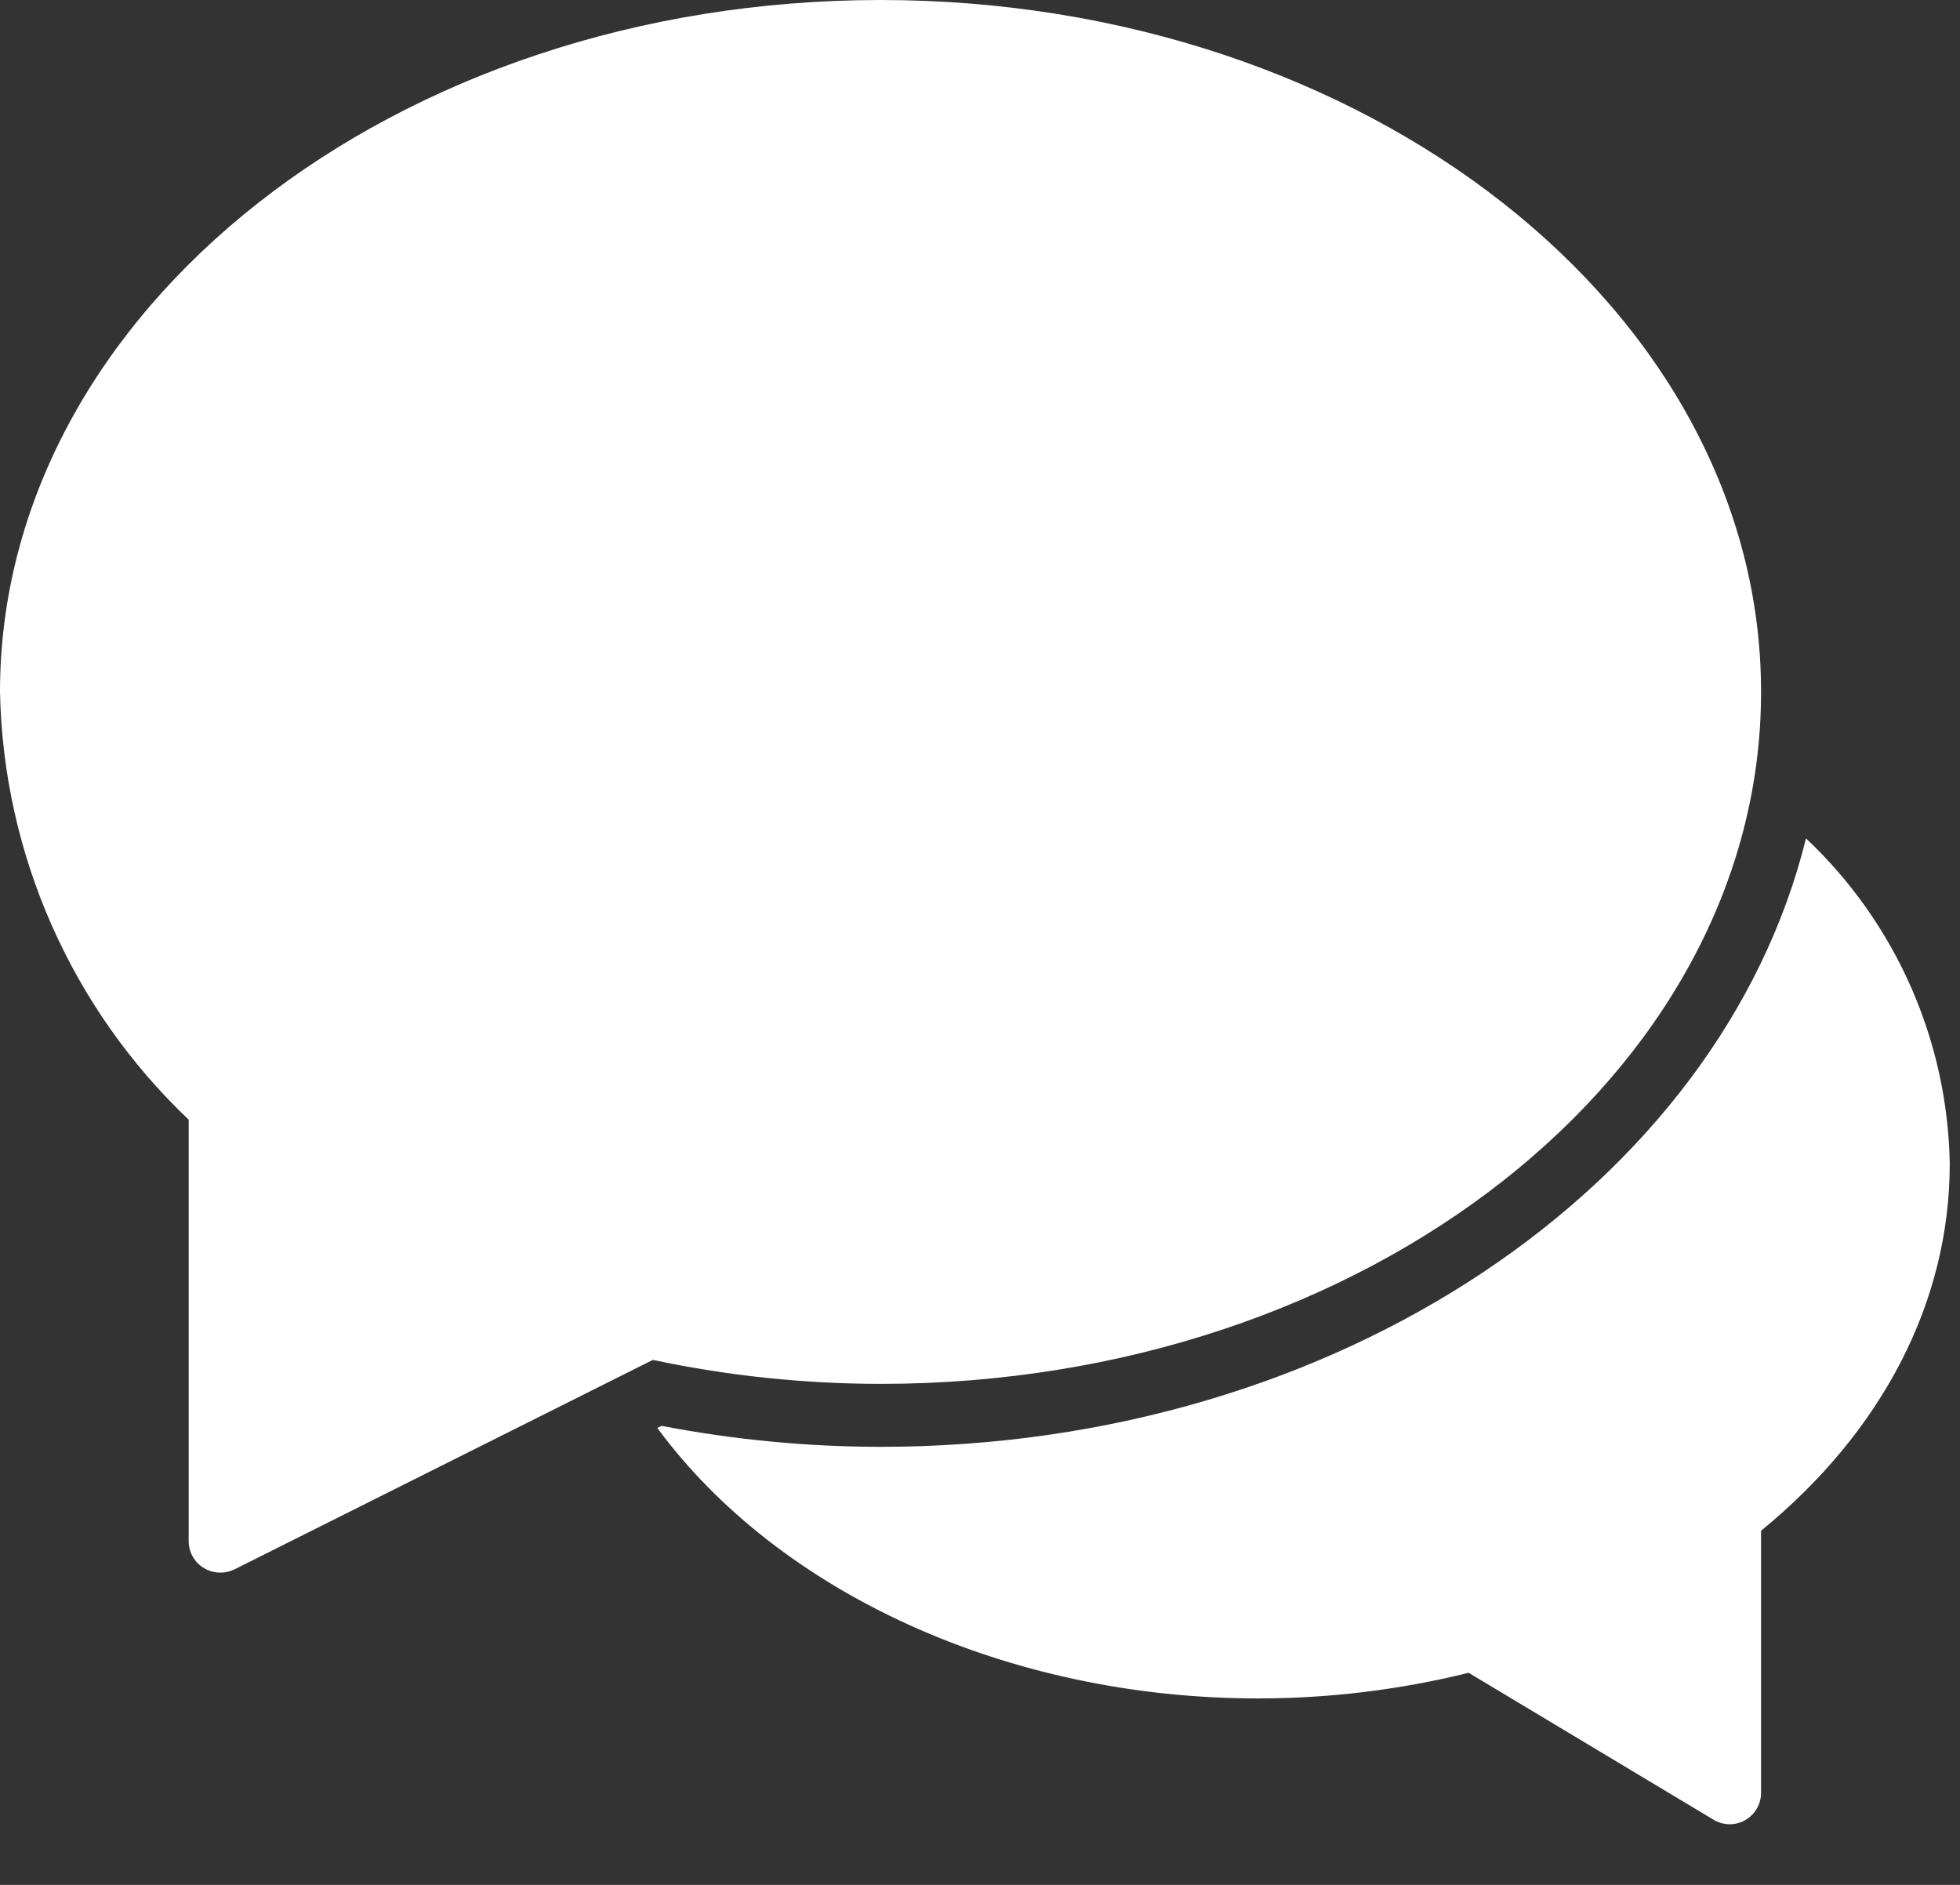 <?xml version="1.0" encoding="UTF-8"?>
<svg width="26px" height="25px" viewBox="0 0 26 25" version="1.1" xmlns="http://www.w3.org/2000/svg" xmlns:xlink="http://www.w3.org/1999/xlink">
    <rect x="0" y="0" width="26" height="25" fill="#333333" stroke="none"/>
    <!-- Generator: Sketch 63.1 (92452) - https://sketch.com -->
    <title>b-comment</title>
    <desc>Created with Sketch.</desc>
    <g id="Desktop" stroke="none" stroke-width="1" fill="none" fill-rule="evenodd">
        <g id="Learning-Center-#2" transform="translate(-1300, -1662)" fill="#FFFFFF" fill-rule="nonzero">
            <g id="Body" transform="translate(0, 1408)">
                <g id="Footer">
                    <g id="Group-11" transform="translate(1284, 237)">
                        <g id="Group-9">
                            <g id="b-comment" transform="translate(16, 17)">
                                <path d="M23.957,11.12 C22.823,15.714 17.75,19.19 11.681,19.19 C10.706,19.189 9.734,19.096 8.777,18.912 L8.719,18.939 C10.329,21.124 13.364,22.527 16.687,22.527 C17.629,22.527 18.567,22.413 19.482,22.187 L22.731,24.136 C22.796,24.175 22.869,24.195 22.944,24.196 C23.175,24.196 23.361,24.009 23.361,23.779 L23.361,20.303 C24.977,18.981 25.864,17.26 25.864,15.435 C25.836,13.799 25.149,12.243 23.957,11.12 Z" id="Path"></path>
                                <path d="M2.92,20.858 C2.69,20.858 2.503,20.672 2.503,20.441 L2.503,14.851 C0.944,13.371 0.043,11.327 0,9.178 C0,4.117 5.24,0 11.681,0 C18.121,0 23.361,4.117 23.361,9.178 C23.361,14.238 18.121,18.355 11.681,18.355 C10.665,18.354 9.653,18.248 8.66,18.037 L3.107,20.817 C3.049,20.845 2.985,20.859 2.92,20.858 Z" id="Path"></path>
                            </g>
                        </g>
                    </g>
                </g>
            </g>
        </g>
    </g>
</svg>